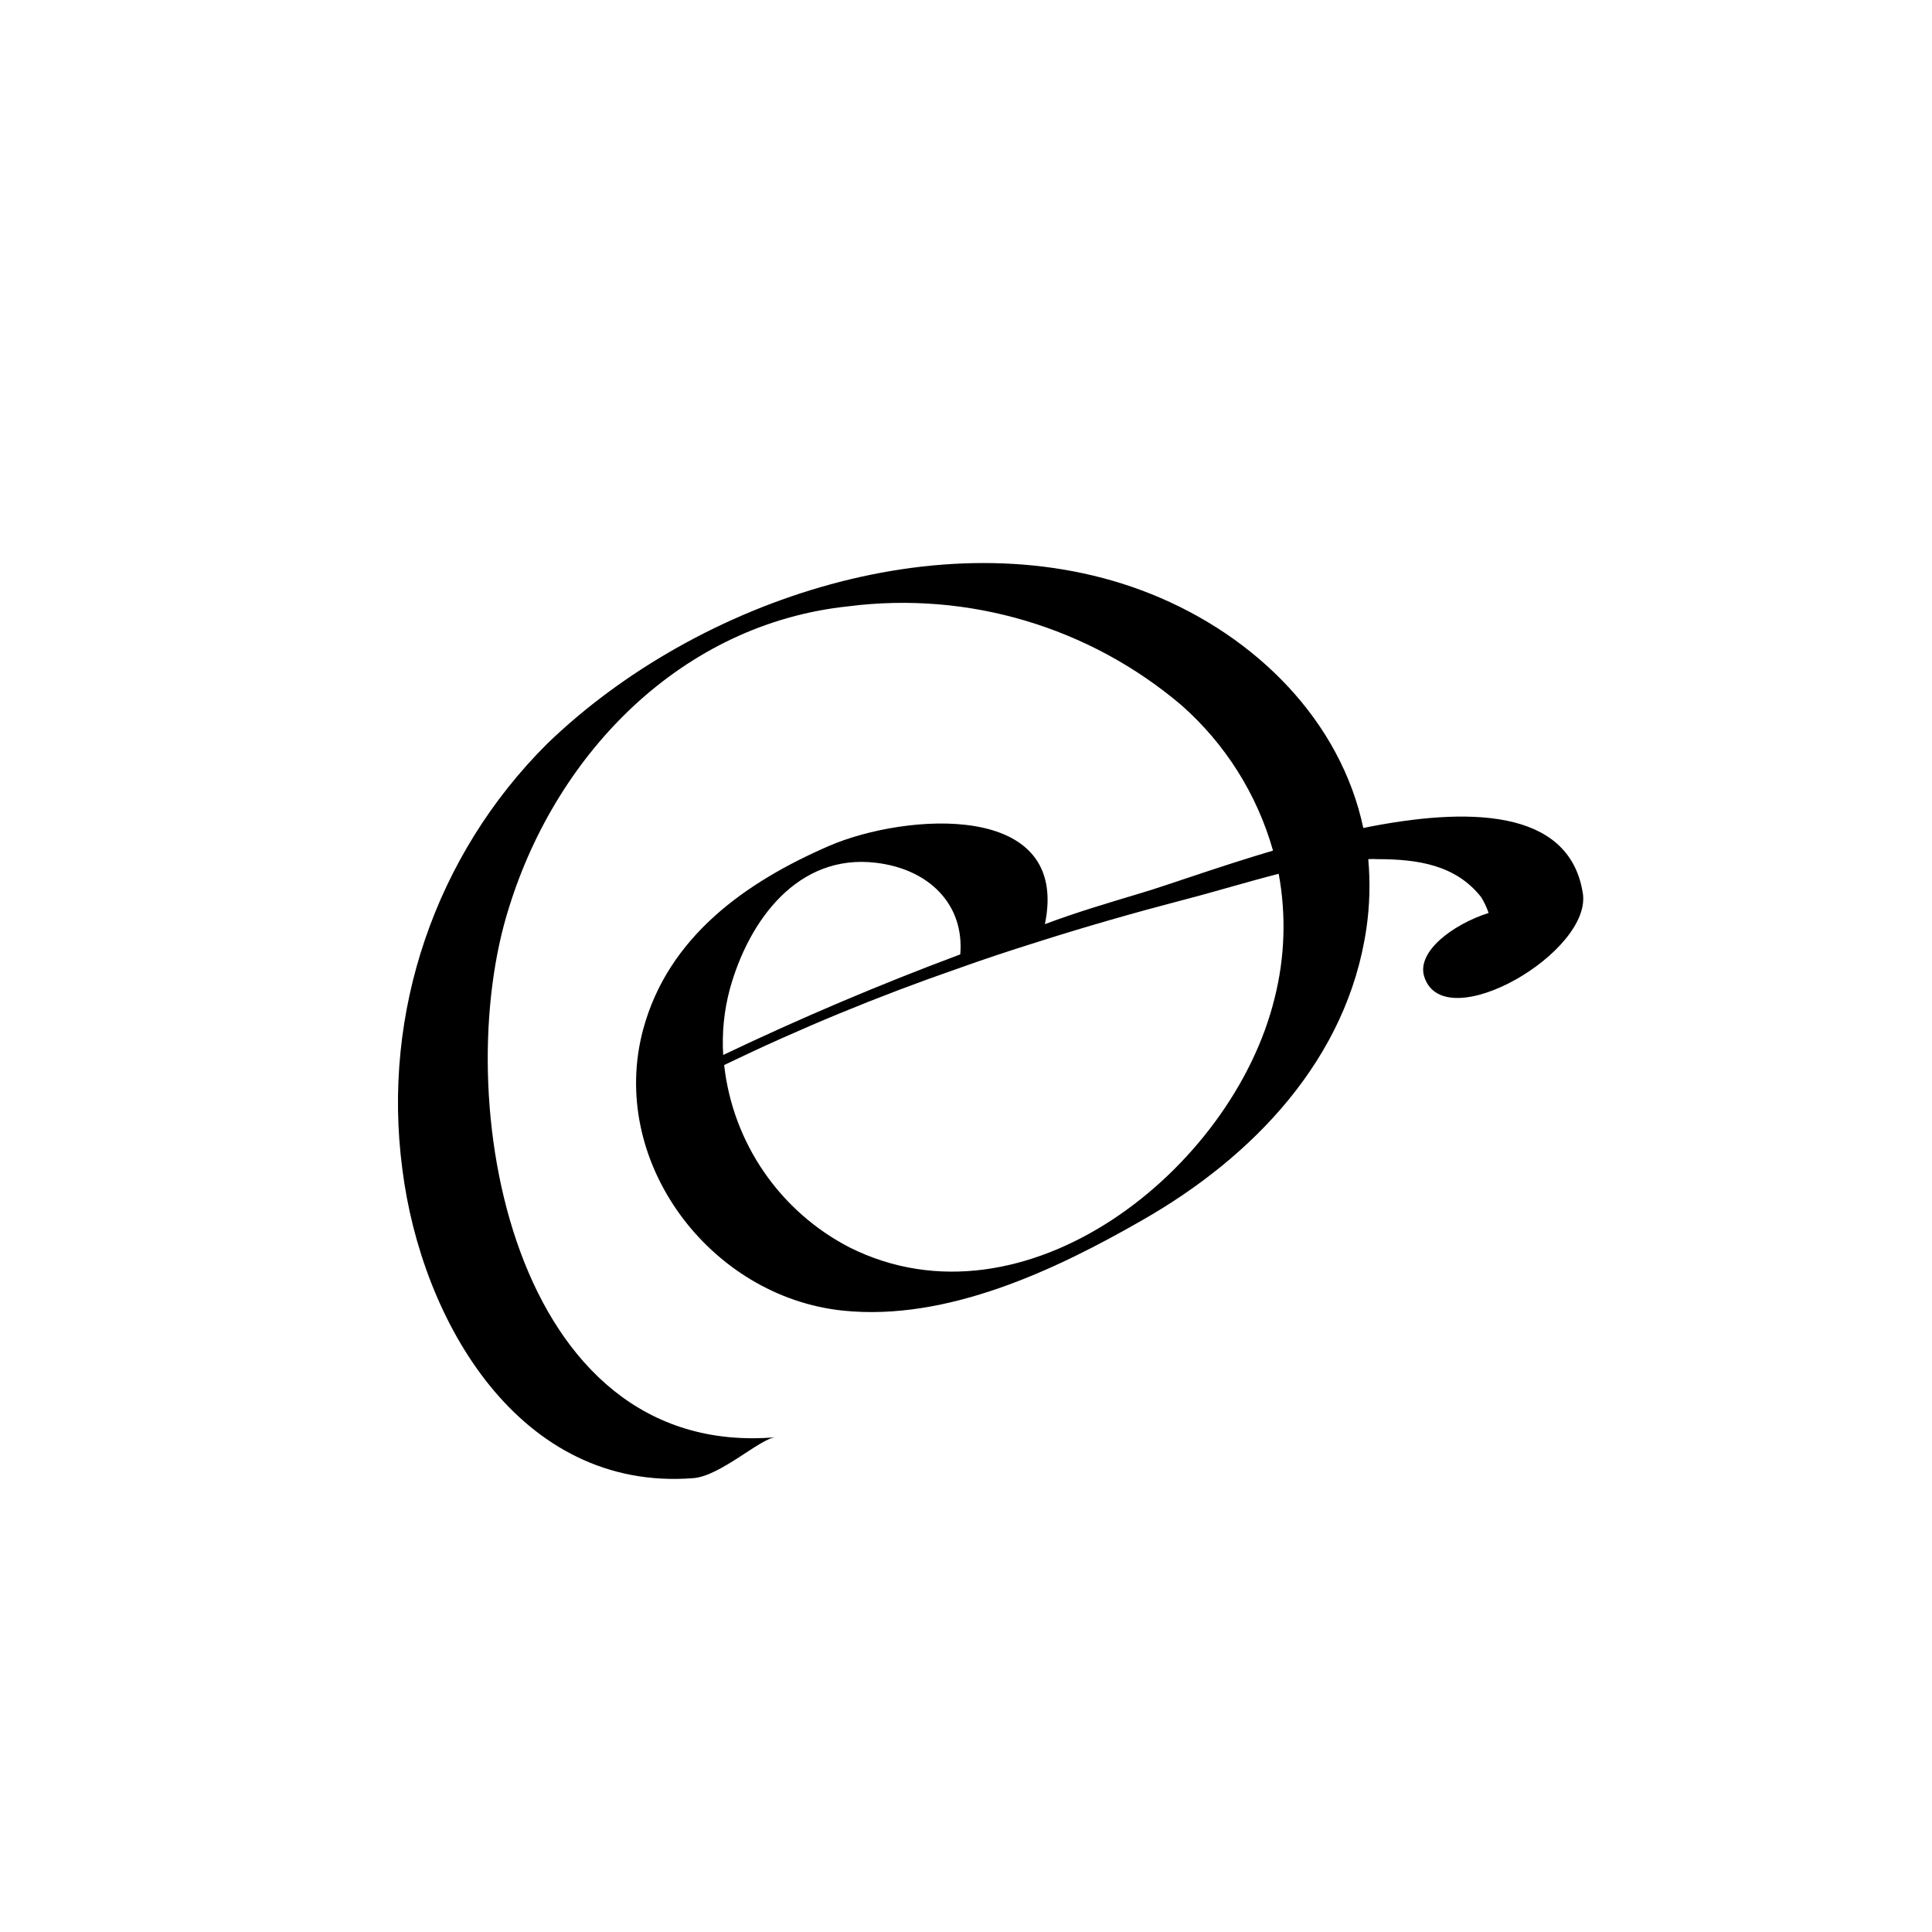 <?xml version="1.0" encoding="UTF-8"?>
<!-- Uploaded to: SVG Repo, www.svgrepo.com, Generator: SVG Repo Mixer Tools -->
<svg fill="#000000" width="800px" height="800px" version="1.1" viewBox="144 144 512 512" xmlns="http://www.w3.org/2000/svg">
 <path d="m563.43 380.5c-3.68-22.32-30.531-22.672-58.141-17.078-5.996-28.266-28.266-50.785-56.277-62.02-52.898-21.211-120.11 1.16-160.01 39.699h0.004c-29.656 29.516-43.852 71.172-38.391 112.65 5.039 40.305 31.086 85.648 77.184 81.969 7.203-0.605 17.684-10.531 21.715-10.832-70.078 5.945-86.758-90.184-70.535-140.66 12.75-40.855 45.801-74.914 89.832-79.547 31.797-4.055 63.832 5.453 88.27 26.195 11.629 10.246 20.062 23.629 24.281 38.543-15.113 4.484-28.363 9.32-35.266 11.336-8.516 2.57-16.93 5.039-25.191 8.16 6.852-33-37.23-29.32-57.031-20.809-22.168 9.574-42.773 24.082-49.422 48.668-9.422 34.965 17.684 70.938 53 74.562 27.508 2.824 56.223-10.727 79.348-24.027 29.223-16.676 54.262-42.672 59.297-77.184h0.004c0.891-6.106 1.059-12.297 0.504-18.441 0.805-0.051 1.613-0.051 2.418 0 10.781 0 20.809 1.562 27.508 10.078 0.809 1.316 1.469 2.719 1.965 4.18-9.473 3.023-19.398 10.379-16.977 17.129 5.539 15.922 44.734-6.902 41.914-22.57zm-226.01 25.594c5.039-18.238 18.035-35.922 38.691-33.453 14.105 1.664 23.477 11.035 22.371 24.285-21.328 7.961-42.27 16.844-62.824 26.652h-0.004c-0.363-5.887 0.234-11.789 1.766-17.484zm144.34 2.519c-11.133 45.344-66.199 89.125-112.55 66-18.5-9.527-31.004-27.684-33.301-48.367 20.16-9.727 40.867-18.27 62.02-25.594 6.852-2.469 13.754-4.734 20.656-6.902 12.949-4.133 25.996-7.859 39.094-11.285 8.012-2.066 16.523-4.684 25.191-6.902 2.019 10.969 1.641 22.242-1.109 33.051z"/>
</svg>